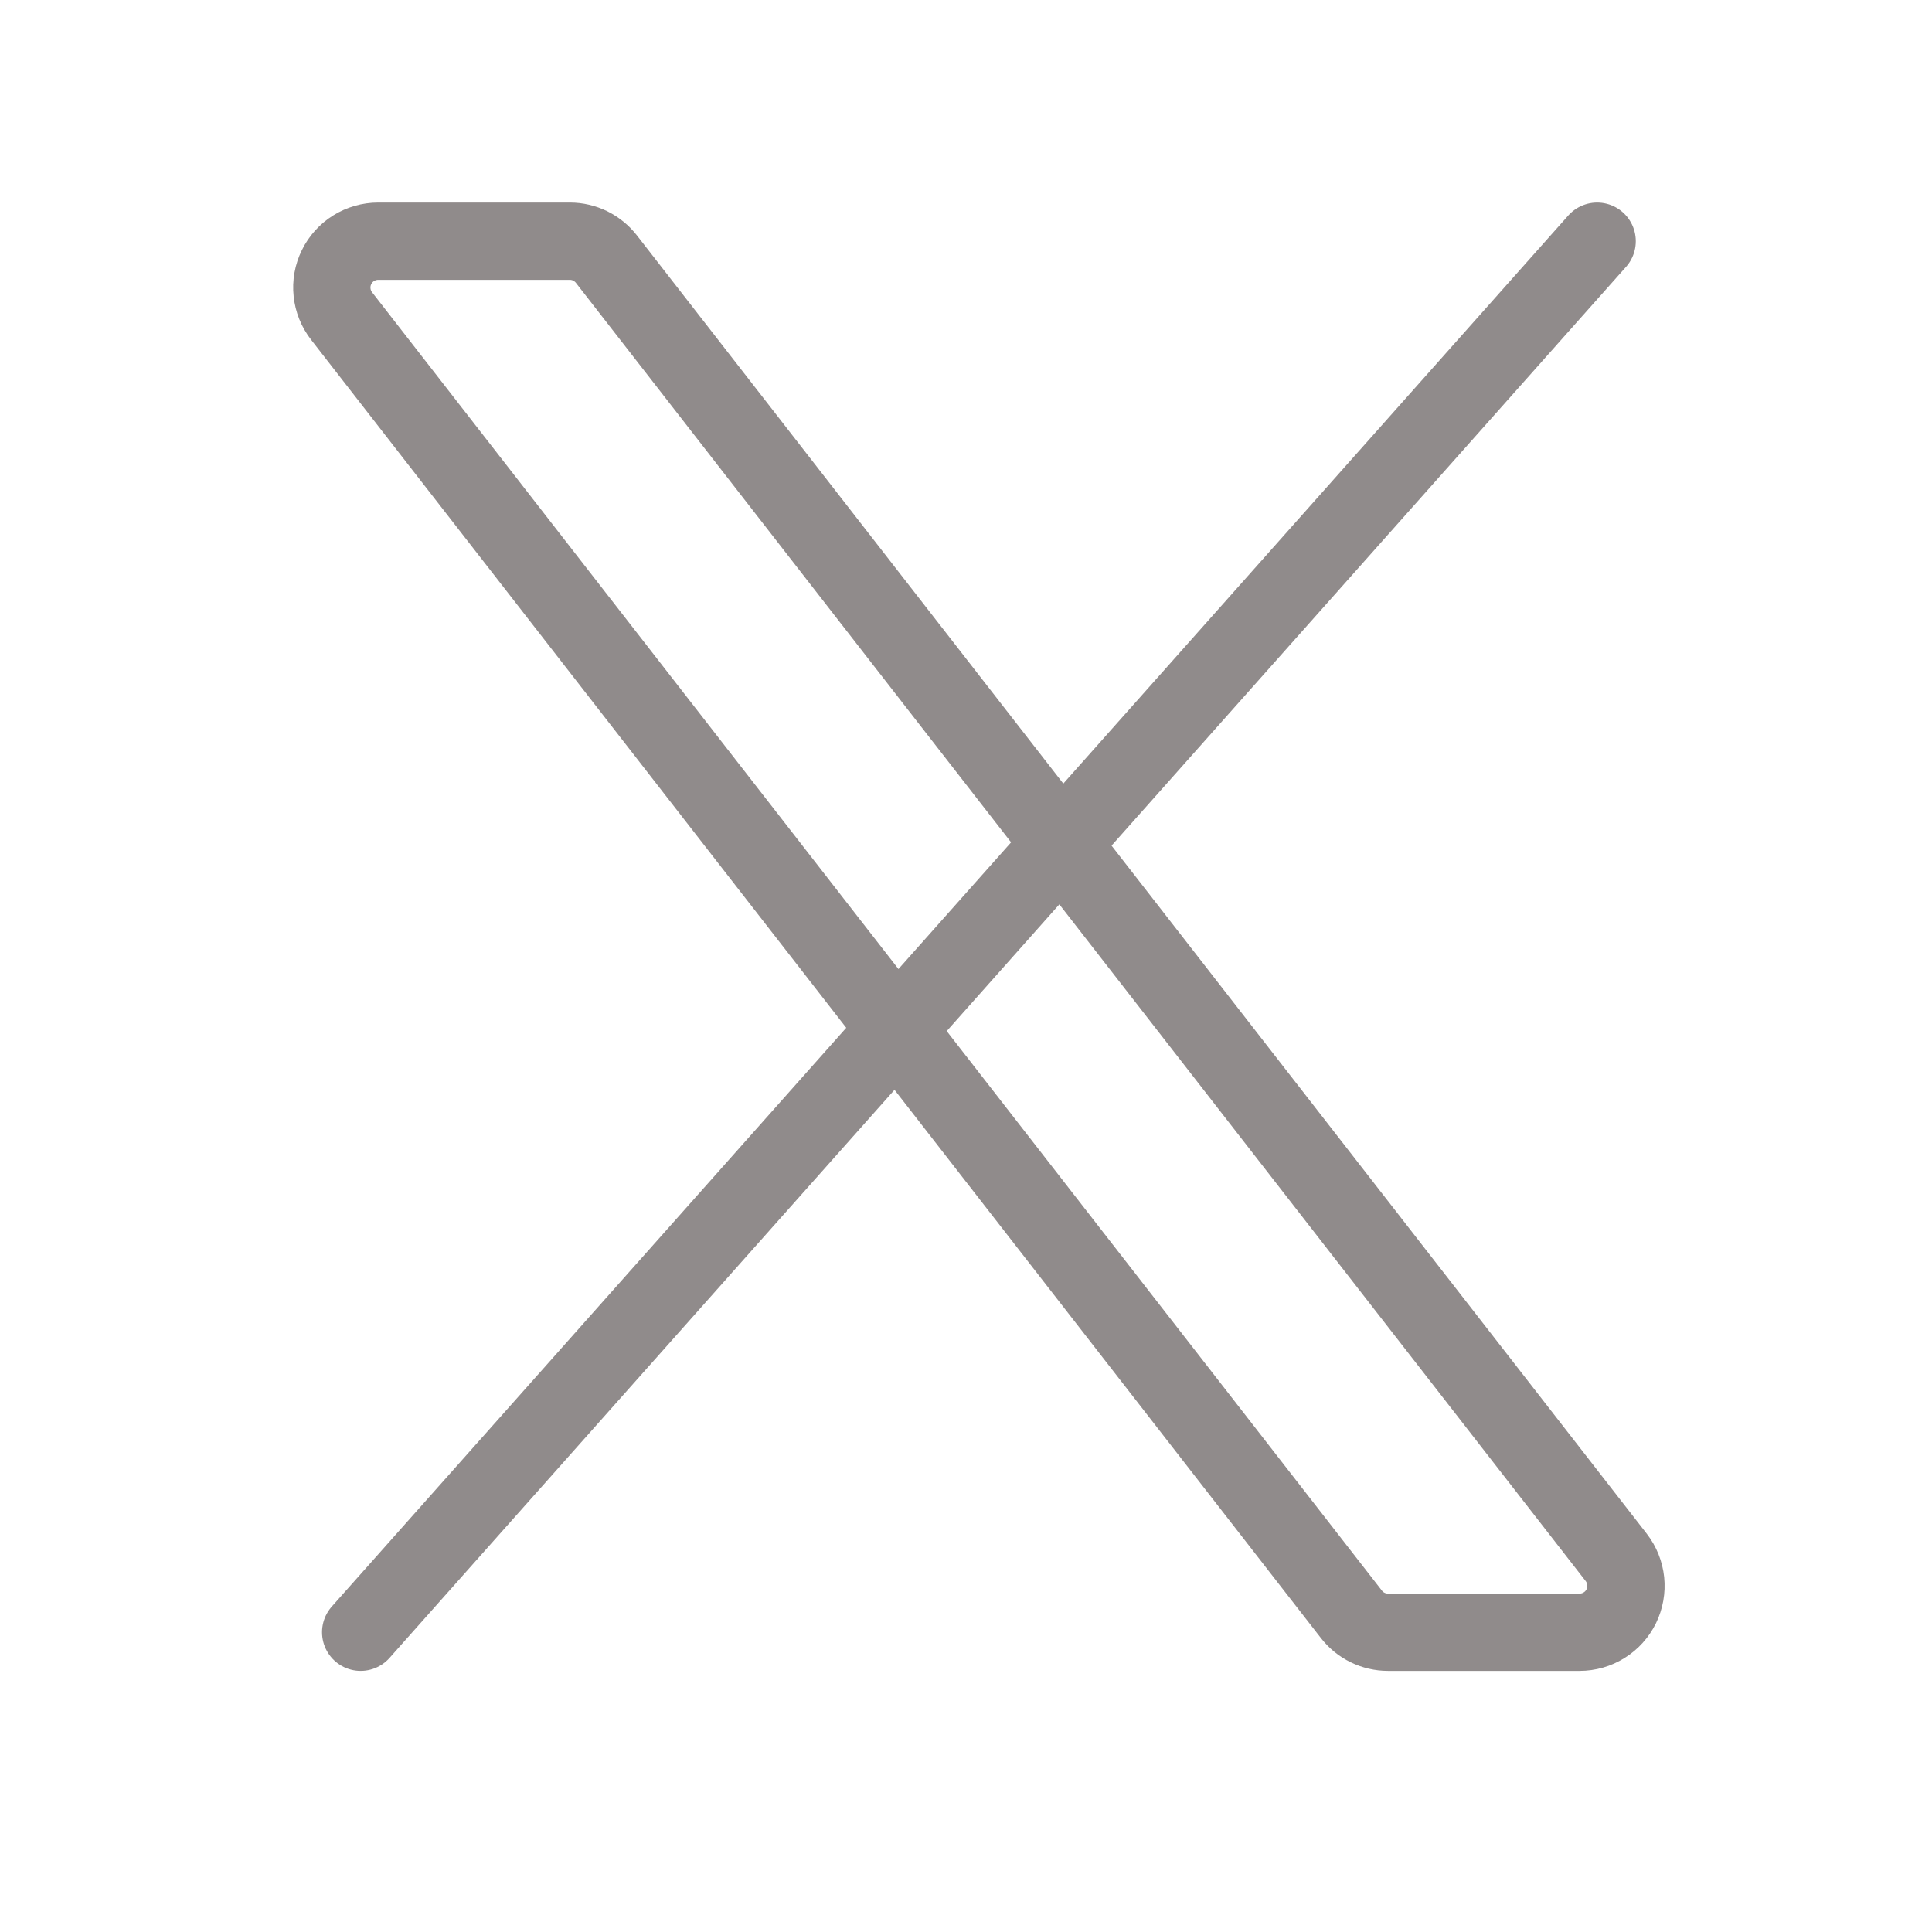<svg width="25" height="25" viewBox="0 0 25 25" fill="none" xmlns="http://www.w3.org/2000/svg">
<path d="M17.487 20.889L4.42 4.089C4.351 4 4.308 3.894 4.297 3.782C4.285 3.671 4.305 3.558 4.355 3.457C4.404 3.356 4.481 3.271 4.576 3.212C4.671 3.153 4.782 3.121 4.894 3.121H7.374C7.465 3.121 7.555 3.142 7.637 3.182C7.719 3.223 7.791 3.281 7.847 3.353L20.914 20.153C20.983 20.242 21.025 20.348 21.037 20.46C21.048 20.571 21.028 20.684 20.979 20.785C20.929 20.886 20.853 20.971 20.757 21.03C20.662 21.09 20.552 21.121 20.44 21.121H17.96C17.869 21.121 17.778 21.1 17.697 21.06C17.614 21.02 17.543 20.961 17.487 20.889Z" stroke="#908B8B" strokeWidth="1.5"/>
<path d="M20.667 3.121L4.667 21.121" stroke="#908B8B" strokeWidth="1.5" stroke-linecap="round"/>
</svg>
